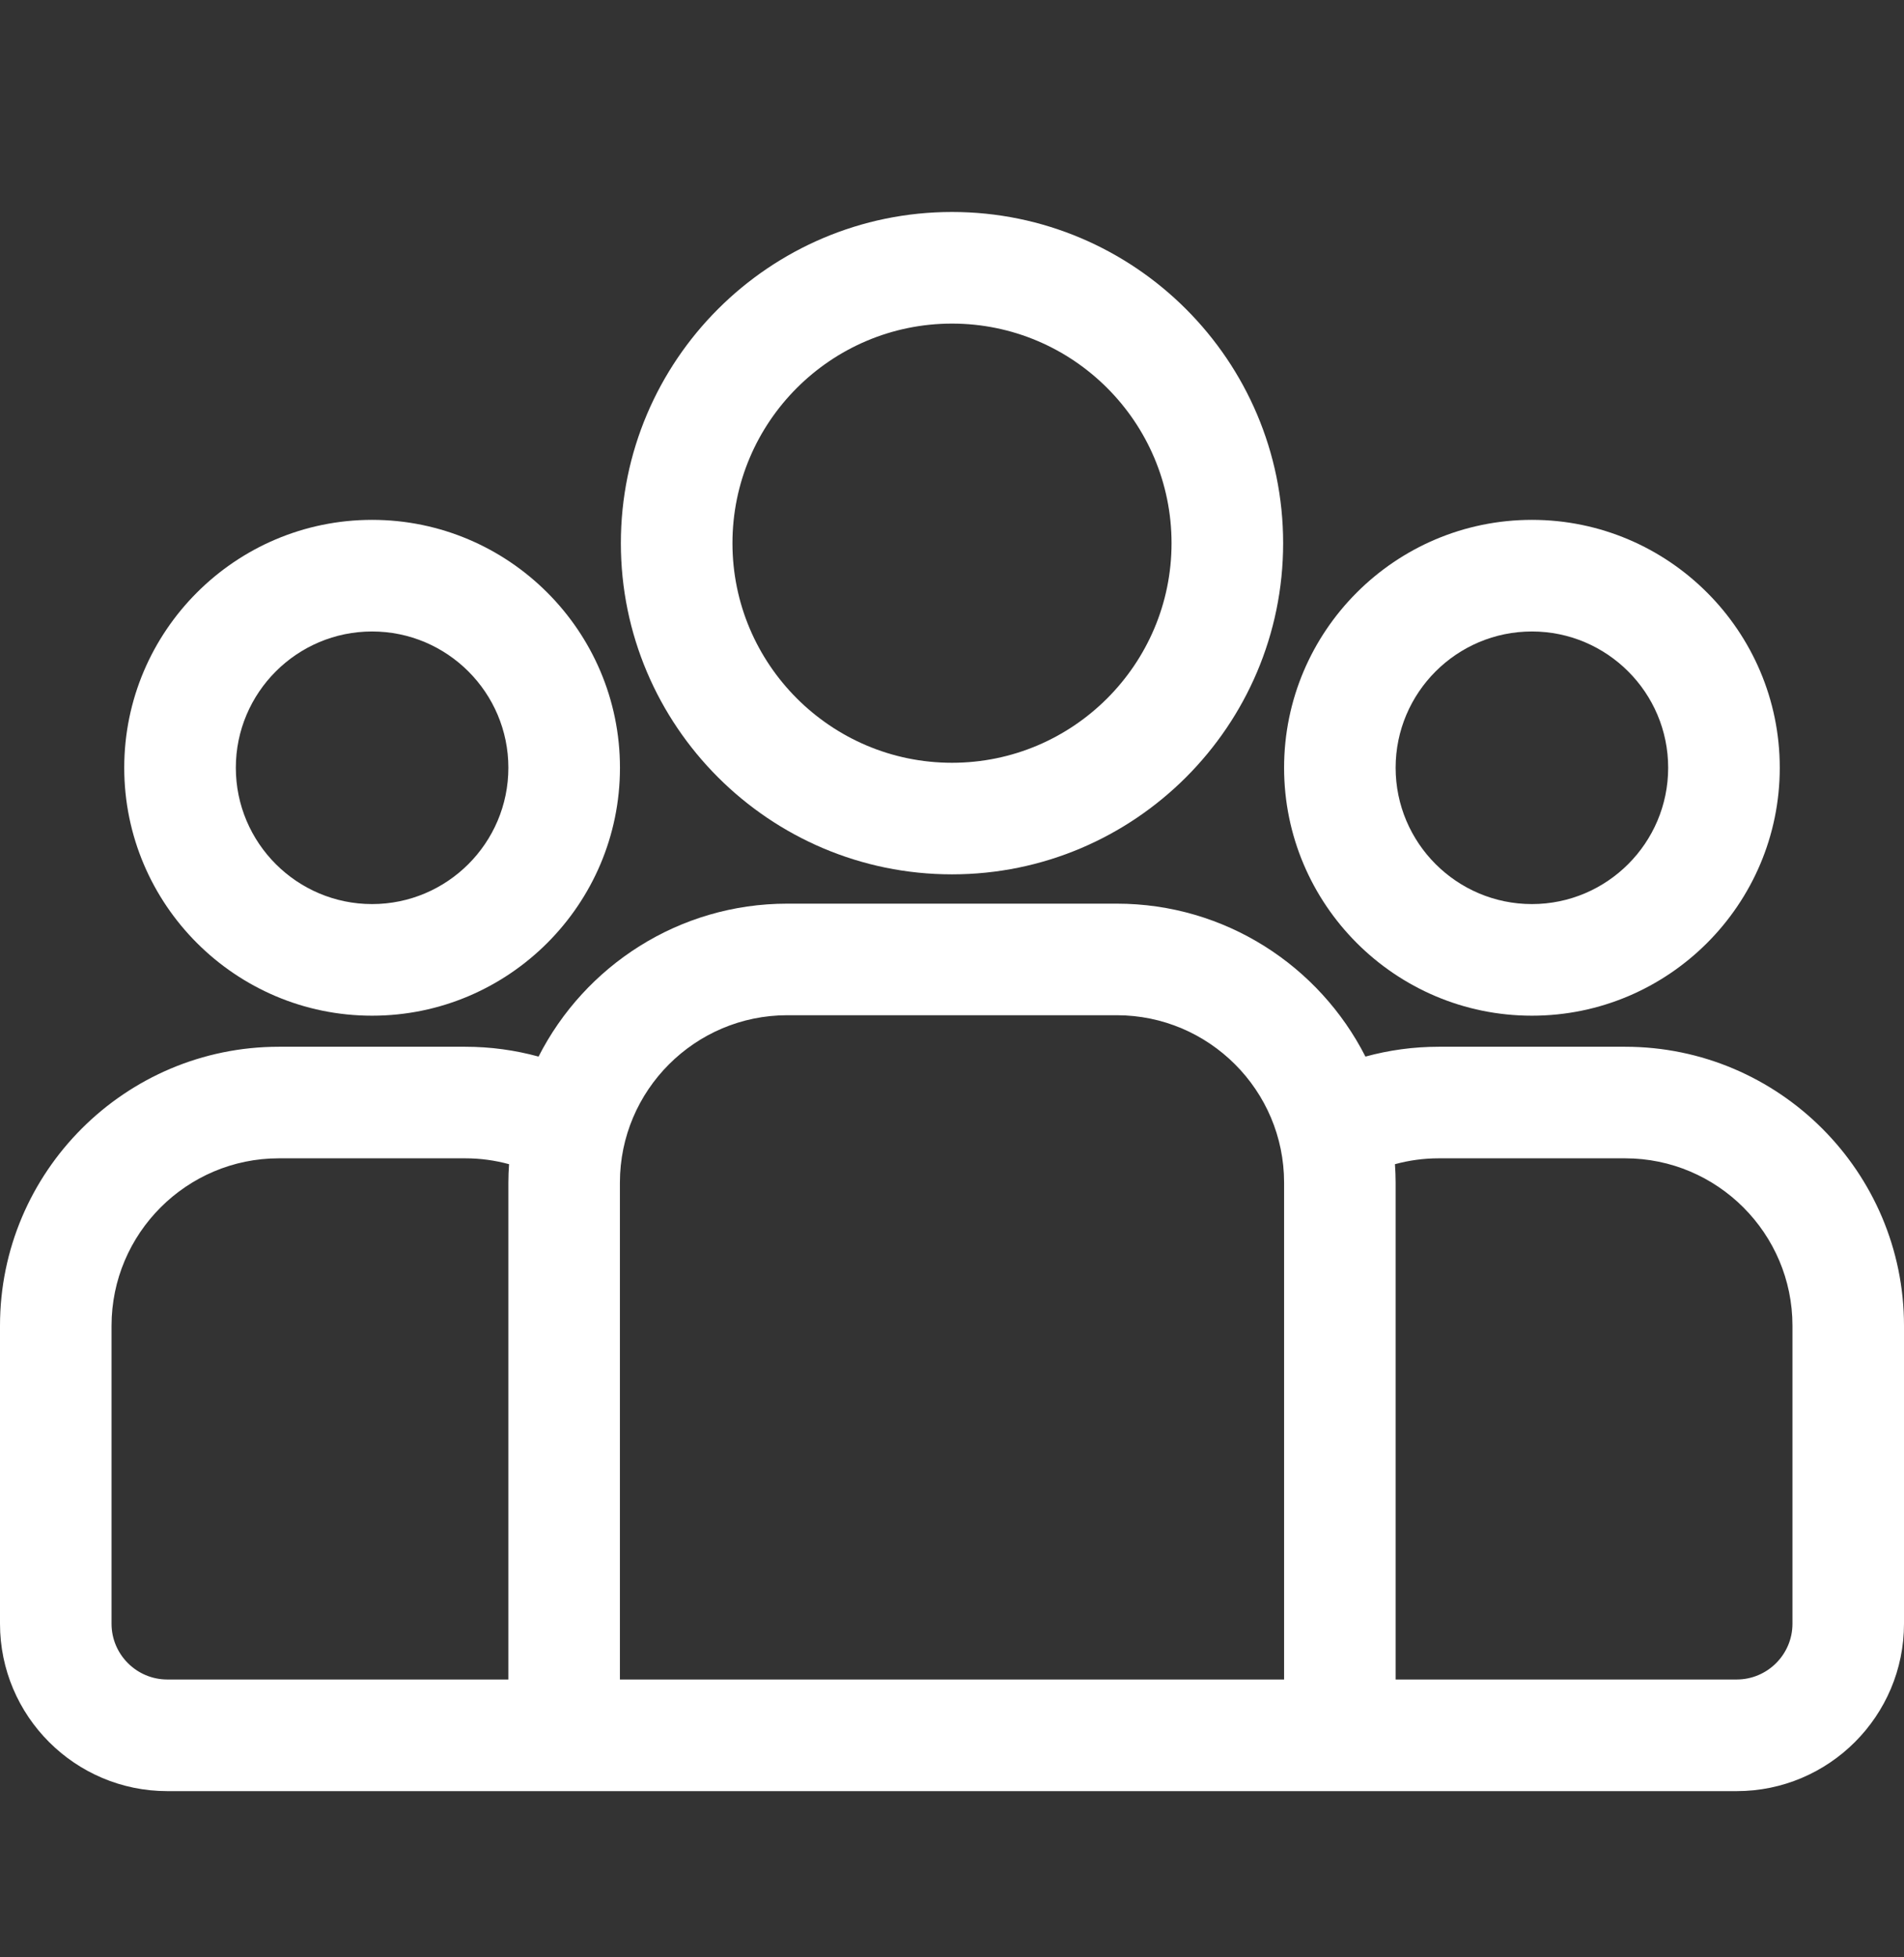 <svg width="36" height="37" viewBox="0 0 36 37" fill="none" xmlns="http://www.w3.org/2000/svg">
<rect x="0" y="0" width="36" height="37" fill="#333333" stroke="none"/>
<path d="M30.727 19.787H27.203C26.723 19.787 26.259 19.852 25.817 19.973C24.945 18.259 23.165 17.082 21.114 17.082H14.886C12.835 17.082 11.055 18.259 10.183 19.973C9.741 19.852 9.277 19.787 8.797 19.787H5.273C2.366 19.787 0 22.153 0 25.06V30.694C0 32.438 1.419 33.858 3.164 33.858H32.836C34.581 33.858 36 32.438 36 30.694V25.06C36 22.153 33.634 19.787 30.727 19.787ZM9.612 22.355V31.748H3.164C2.583 31.748 2.109 31.275 2.109 30.694V25.061C2.109 23.316 3.529 21.896 5.273 21.896H8.797C9.084 21.896 9.361 21.935 9.625 22.007C9.617 22.122 9.612 22.238 9.612 22.355ZM24.279 31.748H11.721V22.355C11.721 20.611 13.141 19.191 14.886 19.191H21.114C22.859 19.191 24.279 20.611 24.279 22.355V31.748ZM33.891 30.694C33.891 31.275 33.417 31.748 32.836 31.748H26.388V22.355C26.388 22.238 26.383 22.122 26.375 22.007C26.639 21.935 26.916 21.896 27.203 21.896H30.727C32.471 21.896 33.891 23.316 33.891 25.06V30.694Z" fill="white"/>
<path d="M7.035 9.827C4.452 9.827 2.349 11.93 2.349 14.513C2.349 17.097 4.452 19.2 7.035 19.2C9.619 19.2 11.722 17.097 11.722 14.513C11.722 11.93 9.619 9.827 7.035 9.827ZM7.035 17.09C5.615 17.09 4.459 15.934 4.459 14.513C4.459 13.093 5.615 11.937 7.035 11.937C8.456 11.937 9.612 13.093 9.612 14.513C9.612 15.934 8.456 17.09 7.035 17.09Z" fill="white"/>
<path d="M18 4.007C14.548 4.007 11.739 6.816 11.739 10.268C11.739 13.72 14.548 16.528 18 16.528C21.452 16.528 24.261 13.72 24.261 10.268C24.261 6.816 21.452 4.007 18 4.007ZM18 14.419C15.711 14.419 13.849 12.557 13.849 10.268C13.849 7.979 15.711 6.117 18 6.117C20.289 6.117 22.151 7.979 22.151 10.268C22.151 12.557 20.289 14.419 18 14.419Z" fill="white"/>
<path d="M28.965 9.827C26.381 9.827 24.279 11.93 24.279 14.513C24.279 17.097 26.381 19.2 28.965 19.2C31.548 19.2 33.651 17.097 33.651 14.513C33.651 11.93 31.548 9.827 28.965 9.827ZM28.965 17.09C27.544 17.09 26.388 15.934 26.388 14.513C26.388 13.093 27.544 11.937 28.965 11.937C30.385 11.937 31.541 13.093 31.541 14.513C31.541 15.934 30.385 17.09 28.965 17.09Z" fill="white"/>
</svg>
